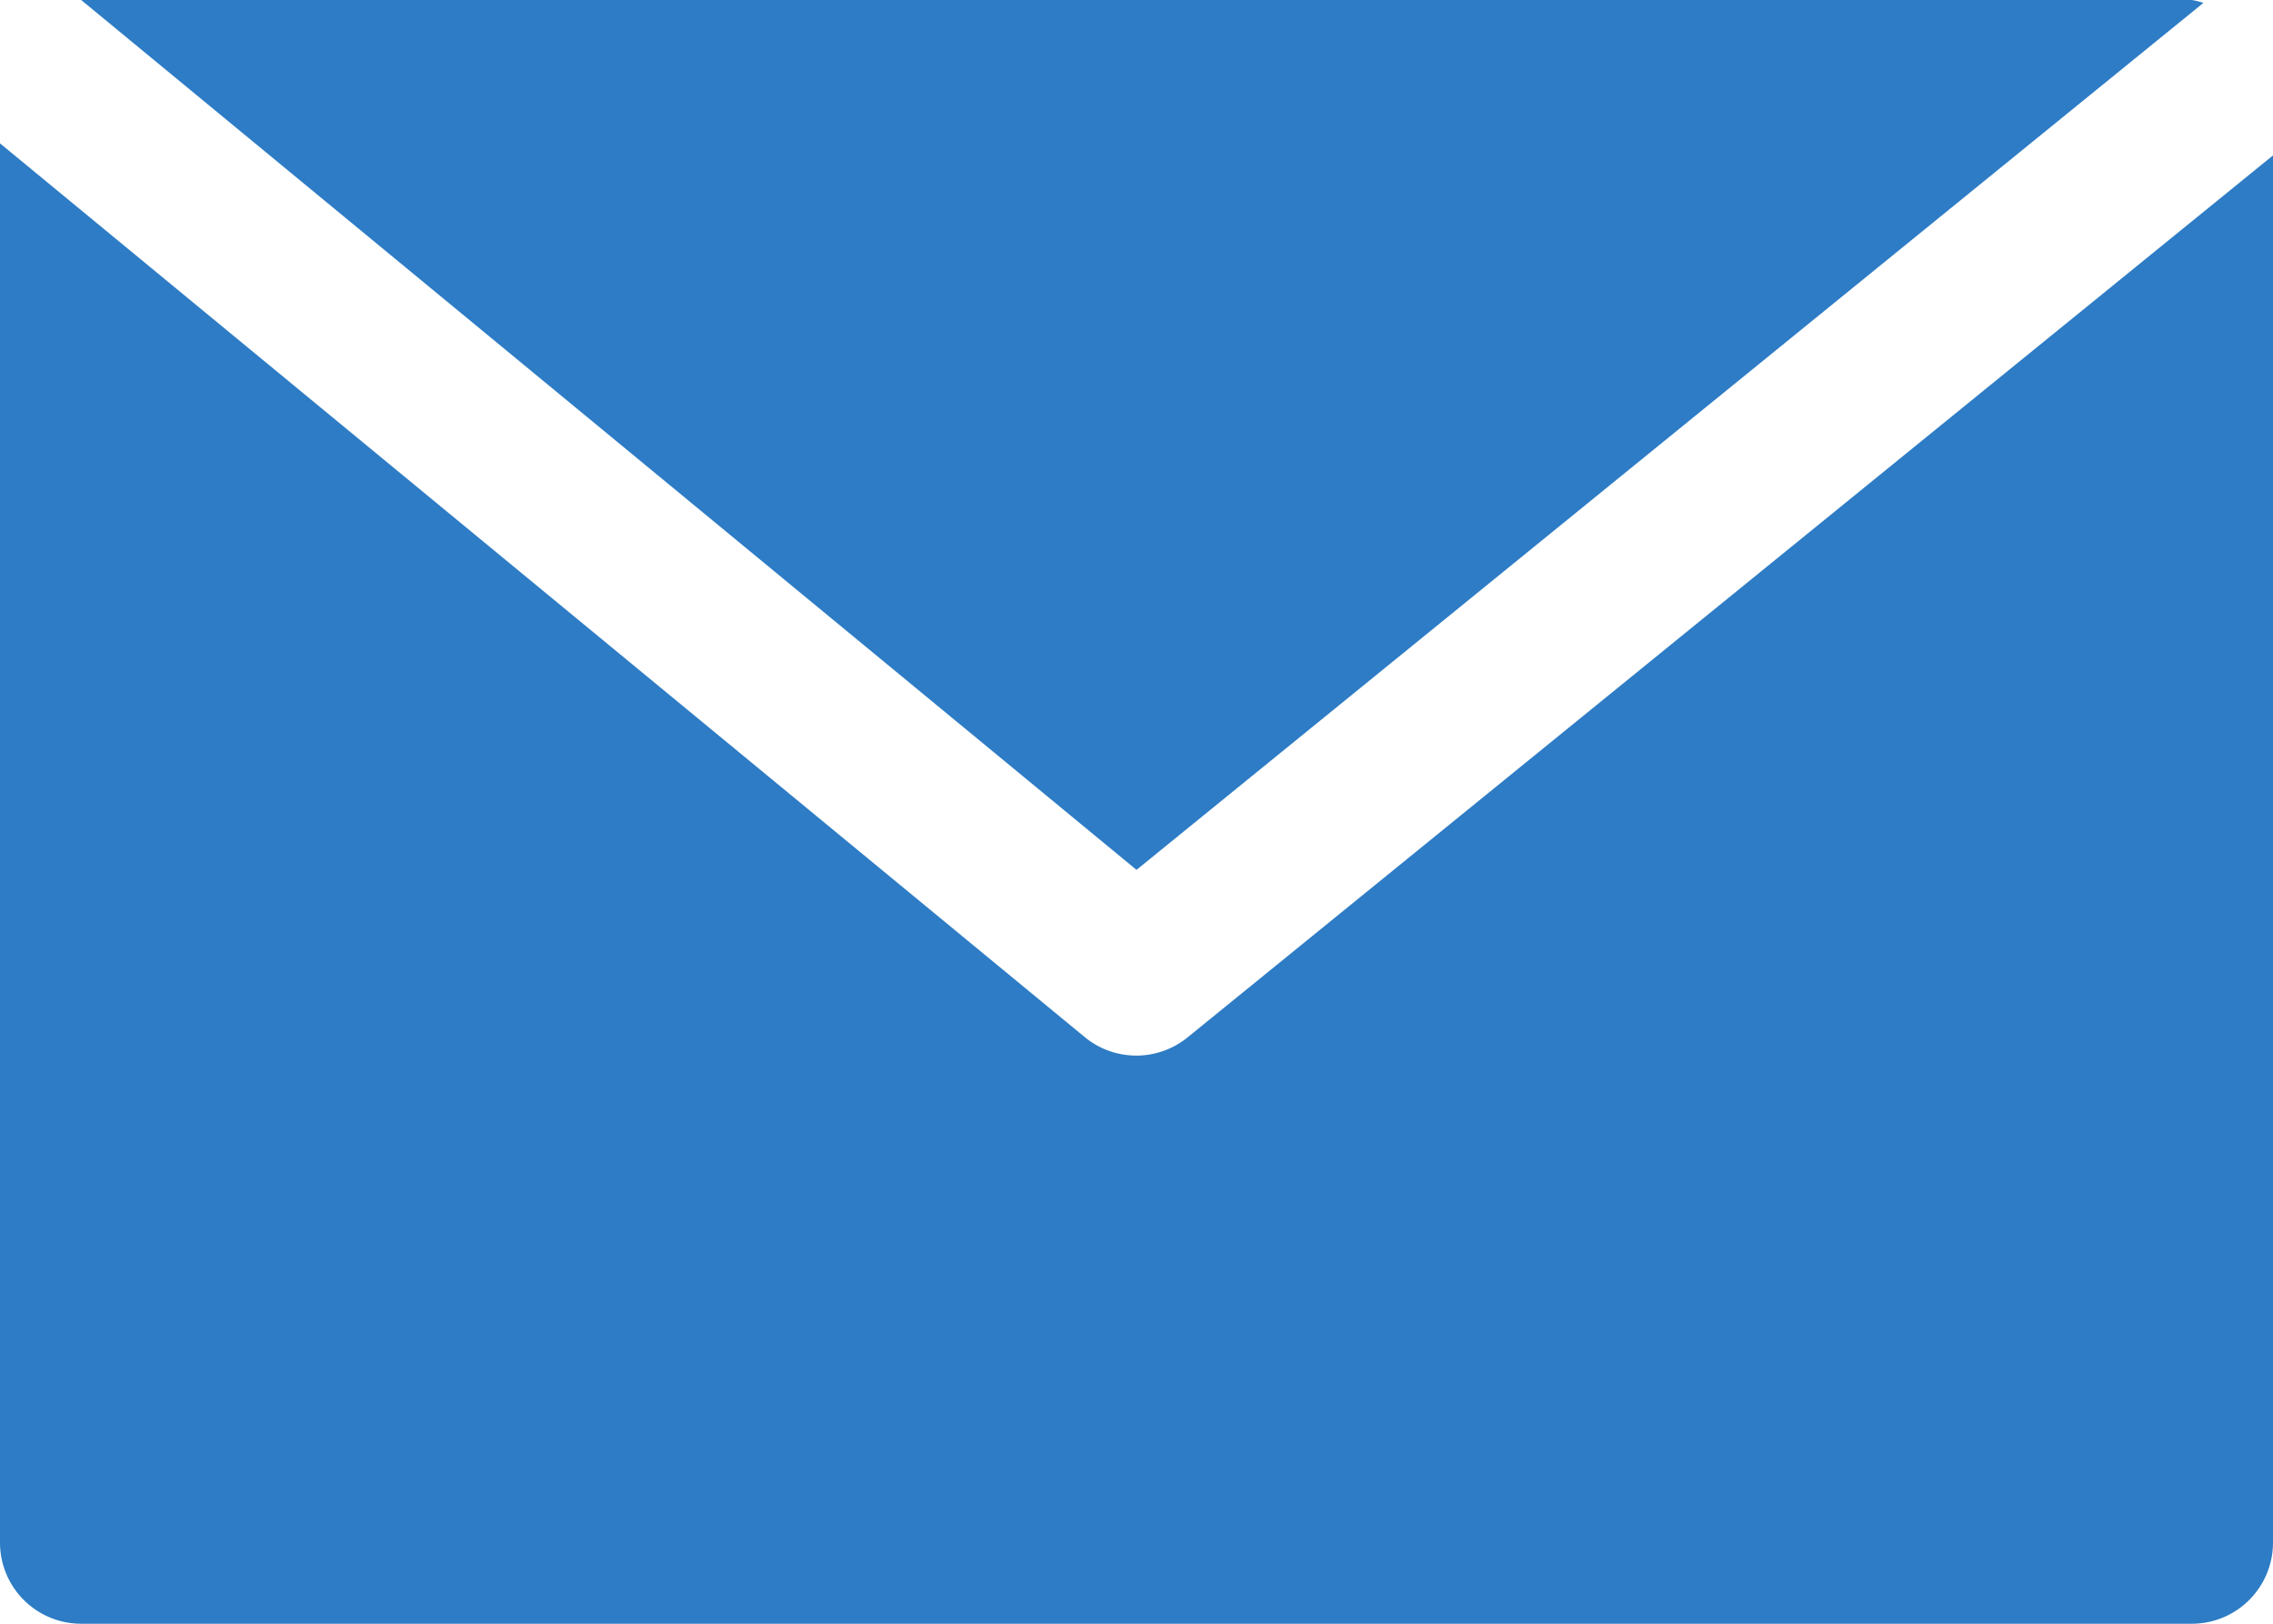 <svg xmlns="http://www.w3.org/2000/svg" width="19.6" height="14" viewBox="0 0 19.6 14"><g transform="translate(0 -68.267)"><g transform="translate(0.7 68.267)"><g transform="translate(0 0)"><path d="M35.267,68.267h-18.2l9.1,7.5,9.2-7.475A.633.633,0,0,0,35.267,68.267Z" transform="translate(-17.067 -68.267)" fill="#2d7cc5"/></g></g><g transform="translate(0 69.503)"><path d="M10.242,106.113a.7.7,0,0,1-.887,0L0,98.406V110.47a.7.7,0,0,0,.7.7H18.9a.7.7,0,0,0,.7-.7V98.51Z" transform="translate(0 -98.406)" fill="#2d7cc5"/></g></g></svg>